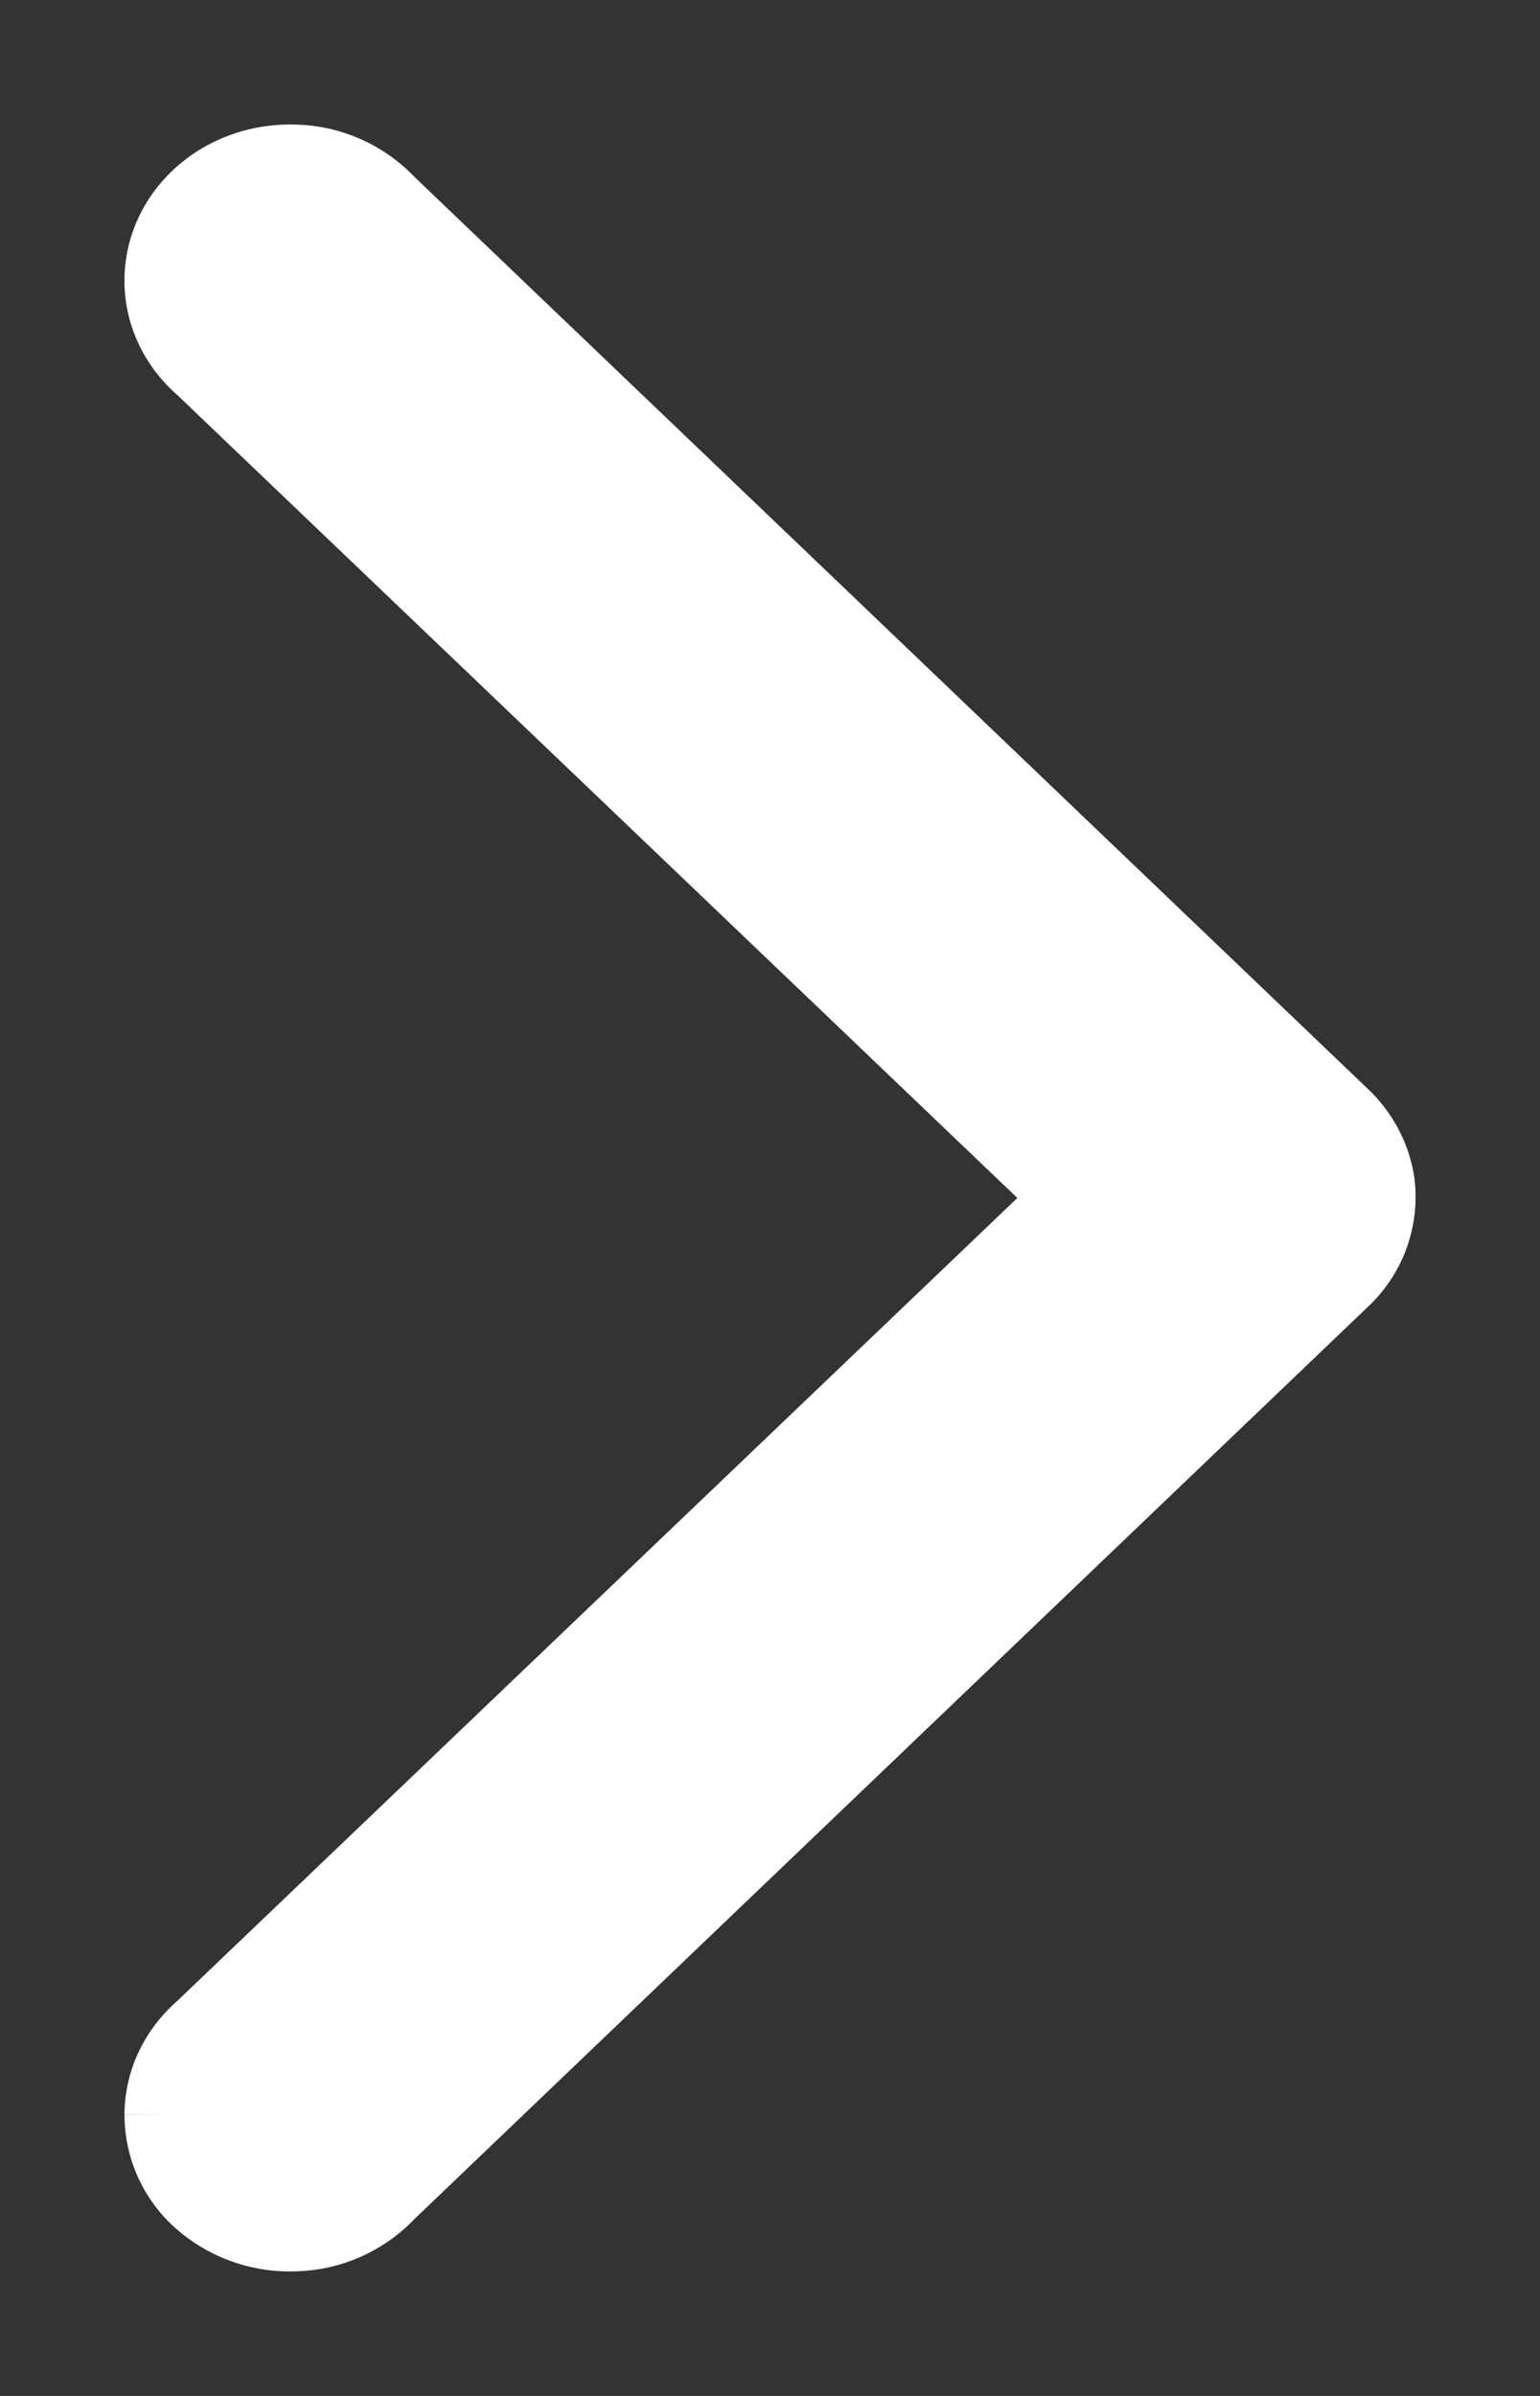 <svg width="9" height="14" viewBox="0 0 9 14" version="1.1" xmlns="http://www.w3.org/2000/svg"><rect x="0" y="0" width="9" height="14" fill="#333333" stroke="none"/><g id="NEW" stroke="none" stroke-width="1" fill="none" fill-rule="evenodd"><g id="Contact" transform="translate(-1472 -826)" fill="#FFF" stroke="#FFF" stroke-width=".545"><path d="M1476.413 829.505a.626.626 0 00-.353.189l-5.333 5.576a.719.719 0 00-.226.495c-.01.191.053.38.174.518.122.14.291.218.467.217.176 0 .344-.08.465-.22l4.893-5.12 4.893 5.12c.121.14.289.22.465.22a.615.615 0 00.467-.217.734.734 0 00.174-.518.719.719 0 00-.226-.495l-5.333-5.575a.608.608 0 00-.527-.19h0z" id="arrow_button" transform="rotate(90 1476.5 833)"/></g></g></svg>